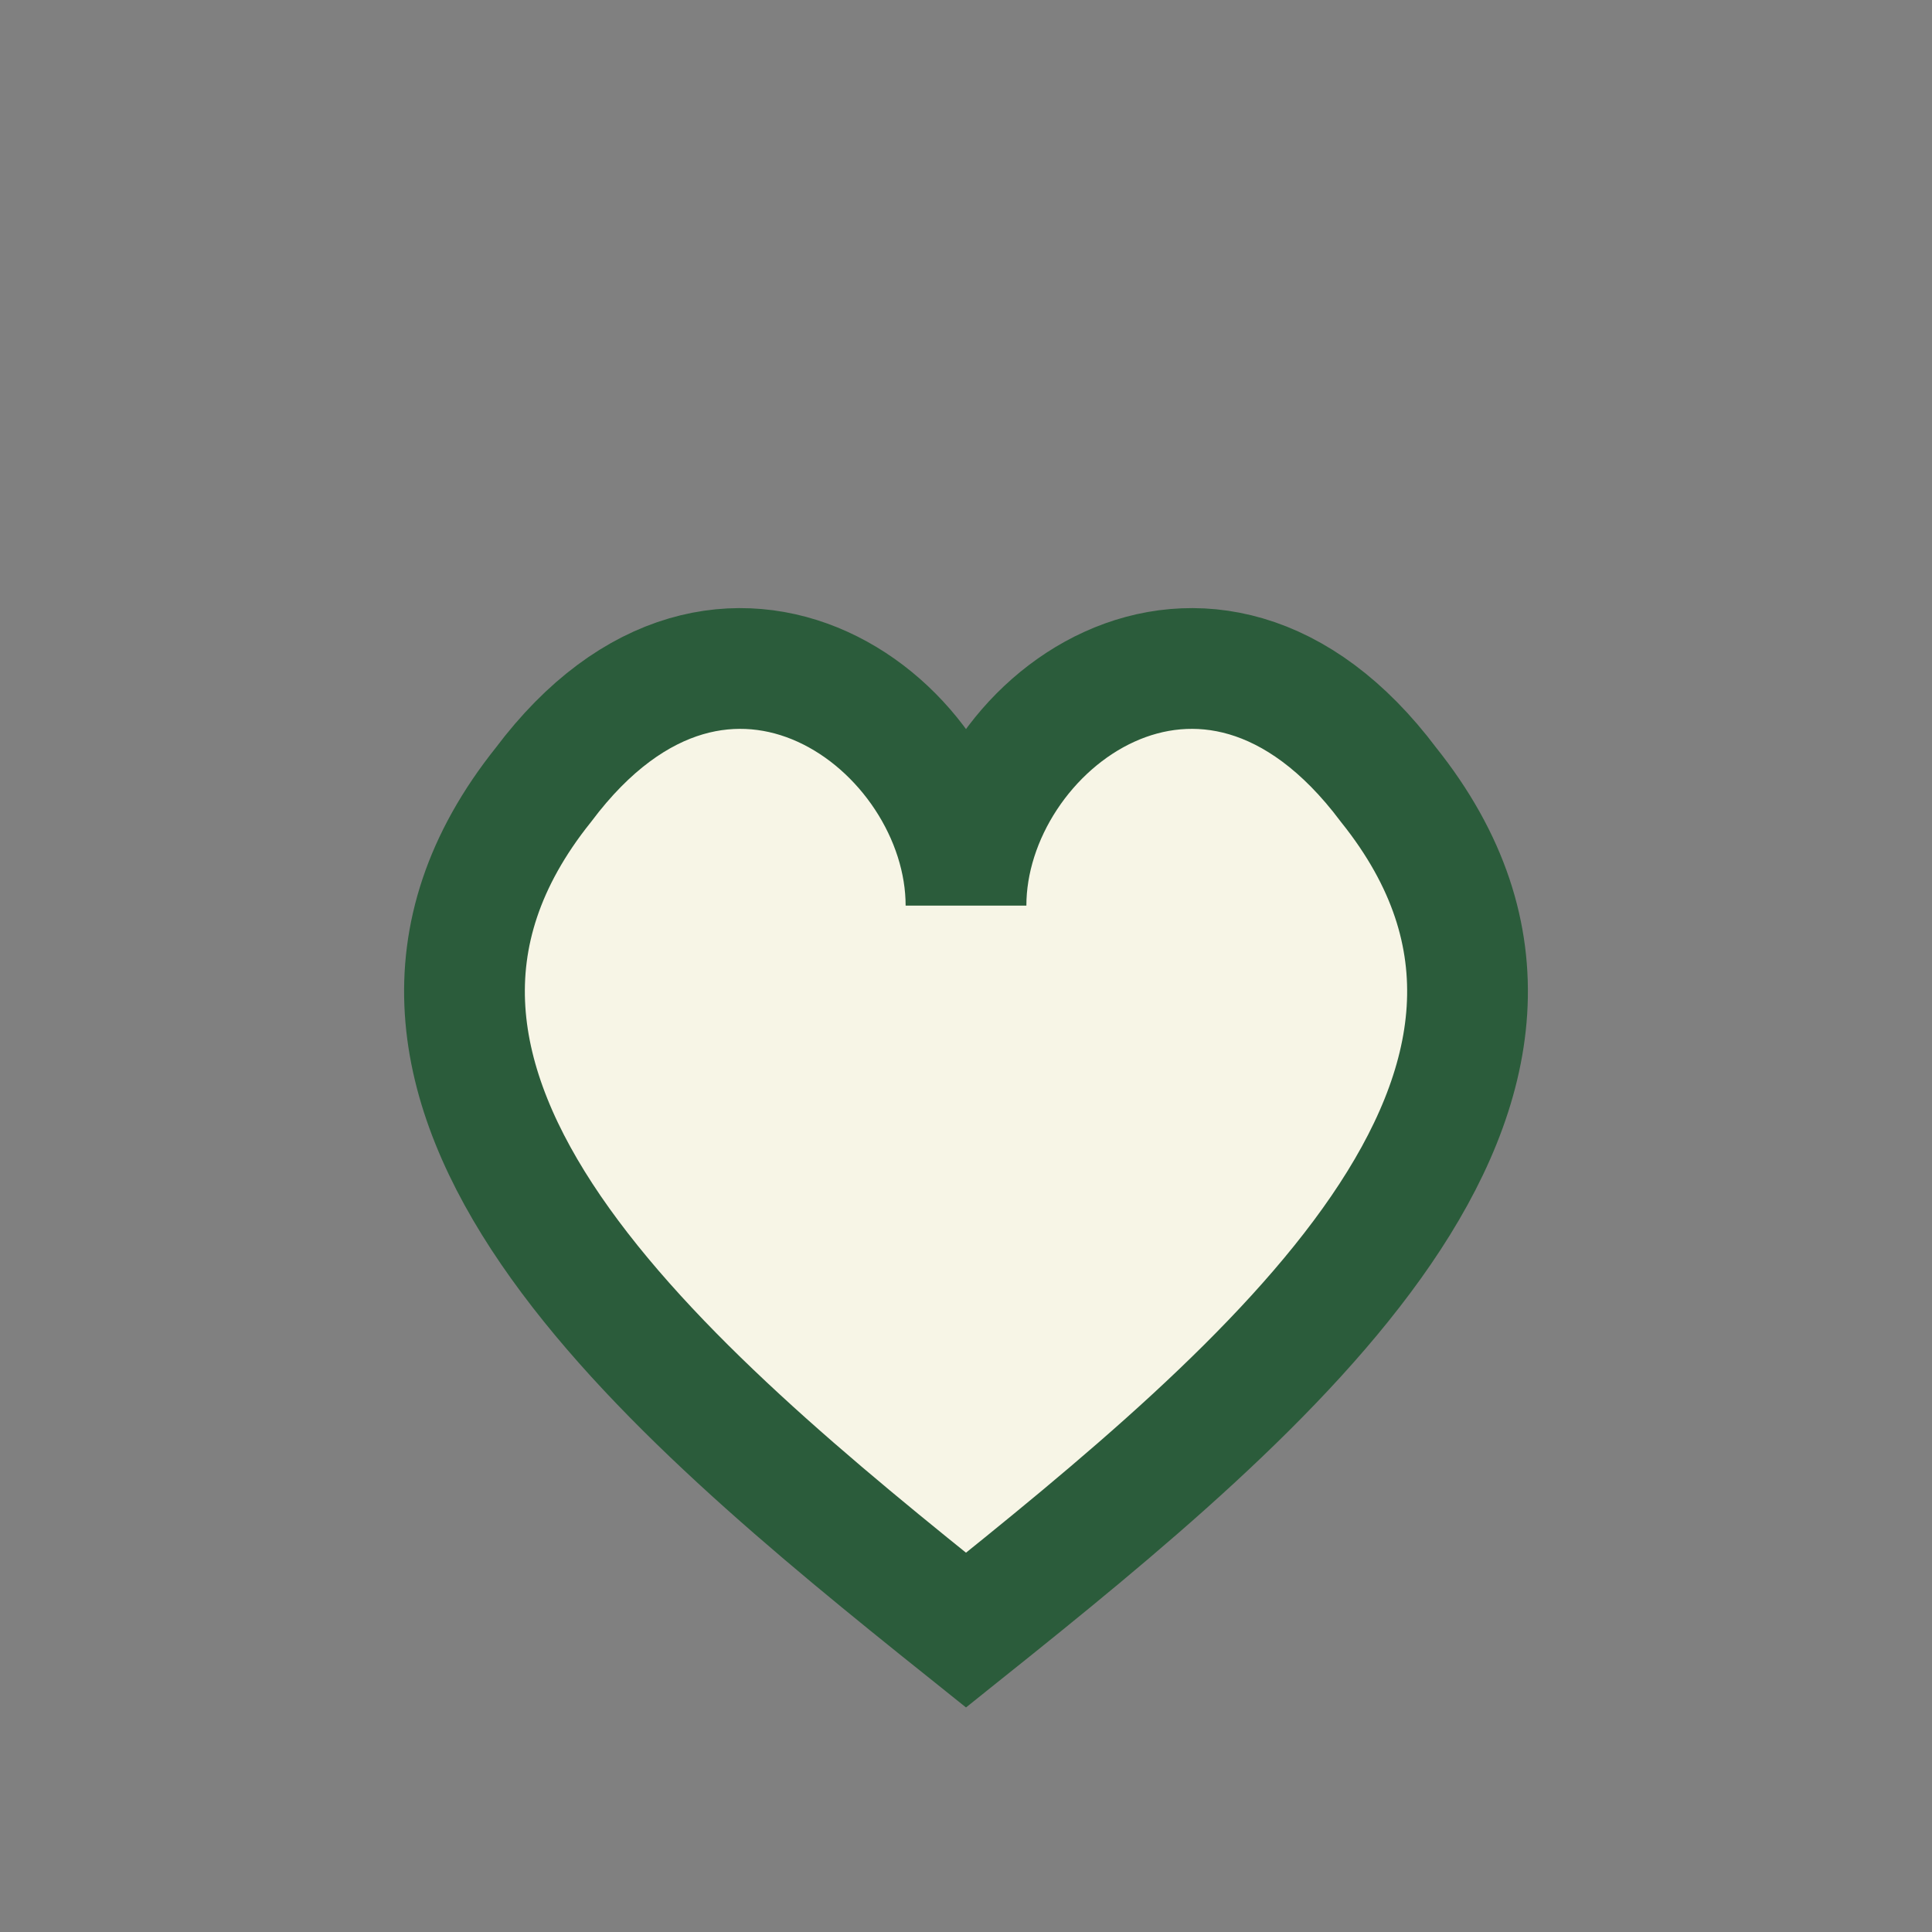 <?xml version="1.0" encoding="UTF-8"?>
<svg xmlns="http://www.w3.org/2000/svg" width="32" height="32" viewBox="0 0 32 32"><rect x="0" y="0" width="32" height="32" fill="#808080" stroke="none"/><path d="M16 27C11 23 5 18 9 13c3-4 7-1 7 2 0-3 4-6 7-2 4 5-2 10-7 14z" fill="#F7F5E6" stroke="#2B5C3B" stroke-width="2"/></svg>